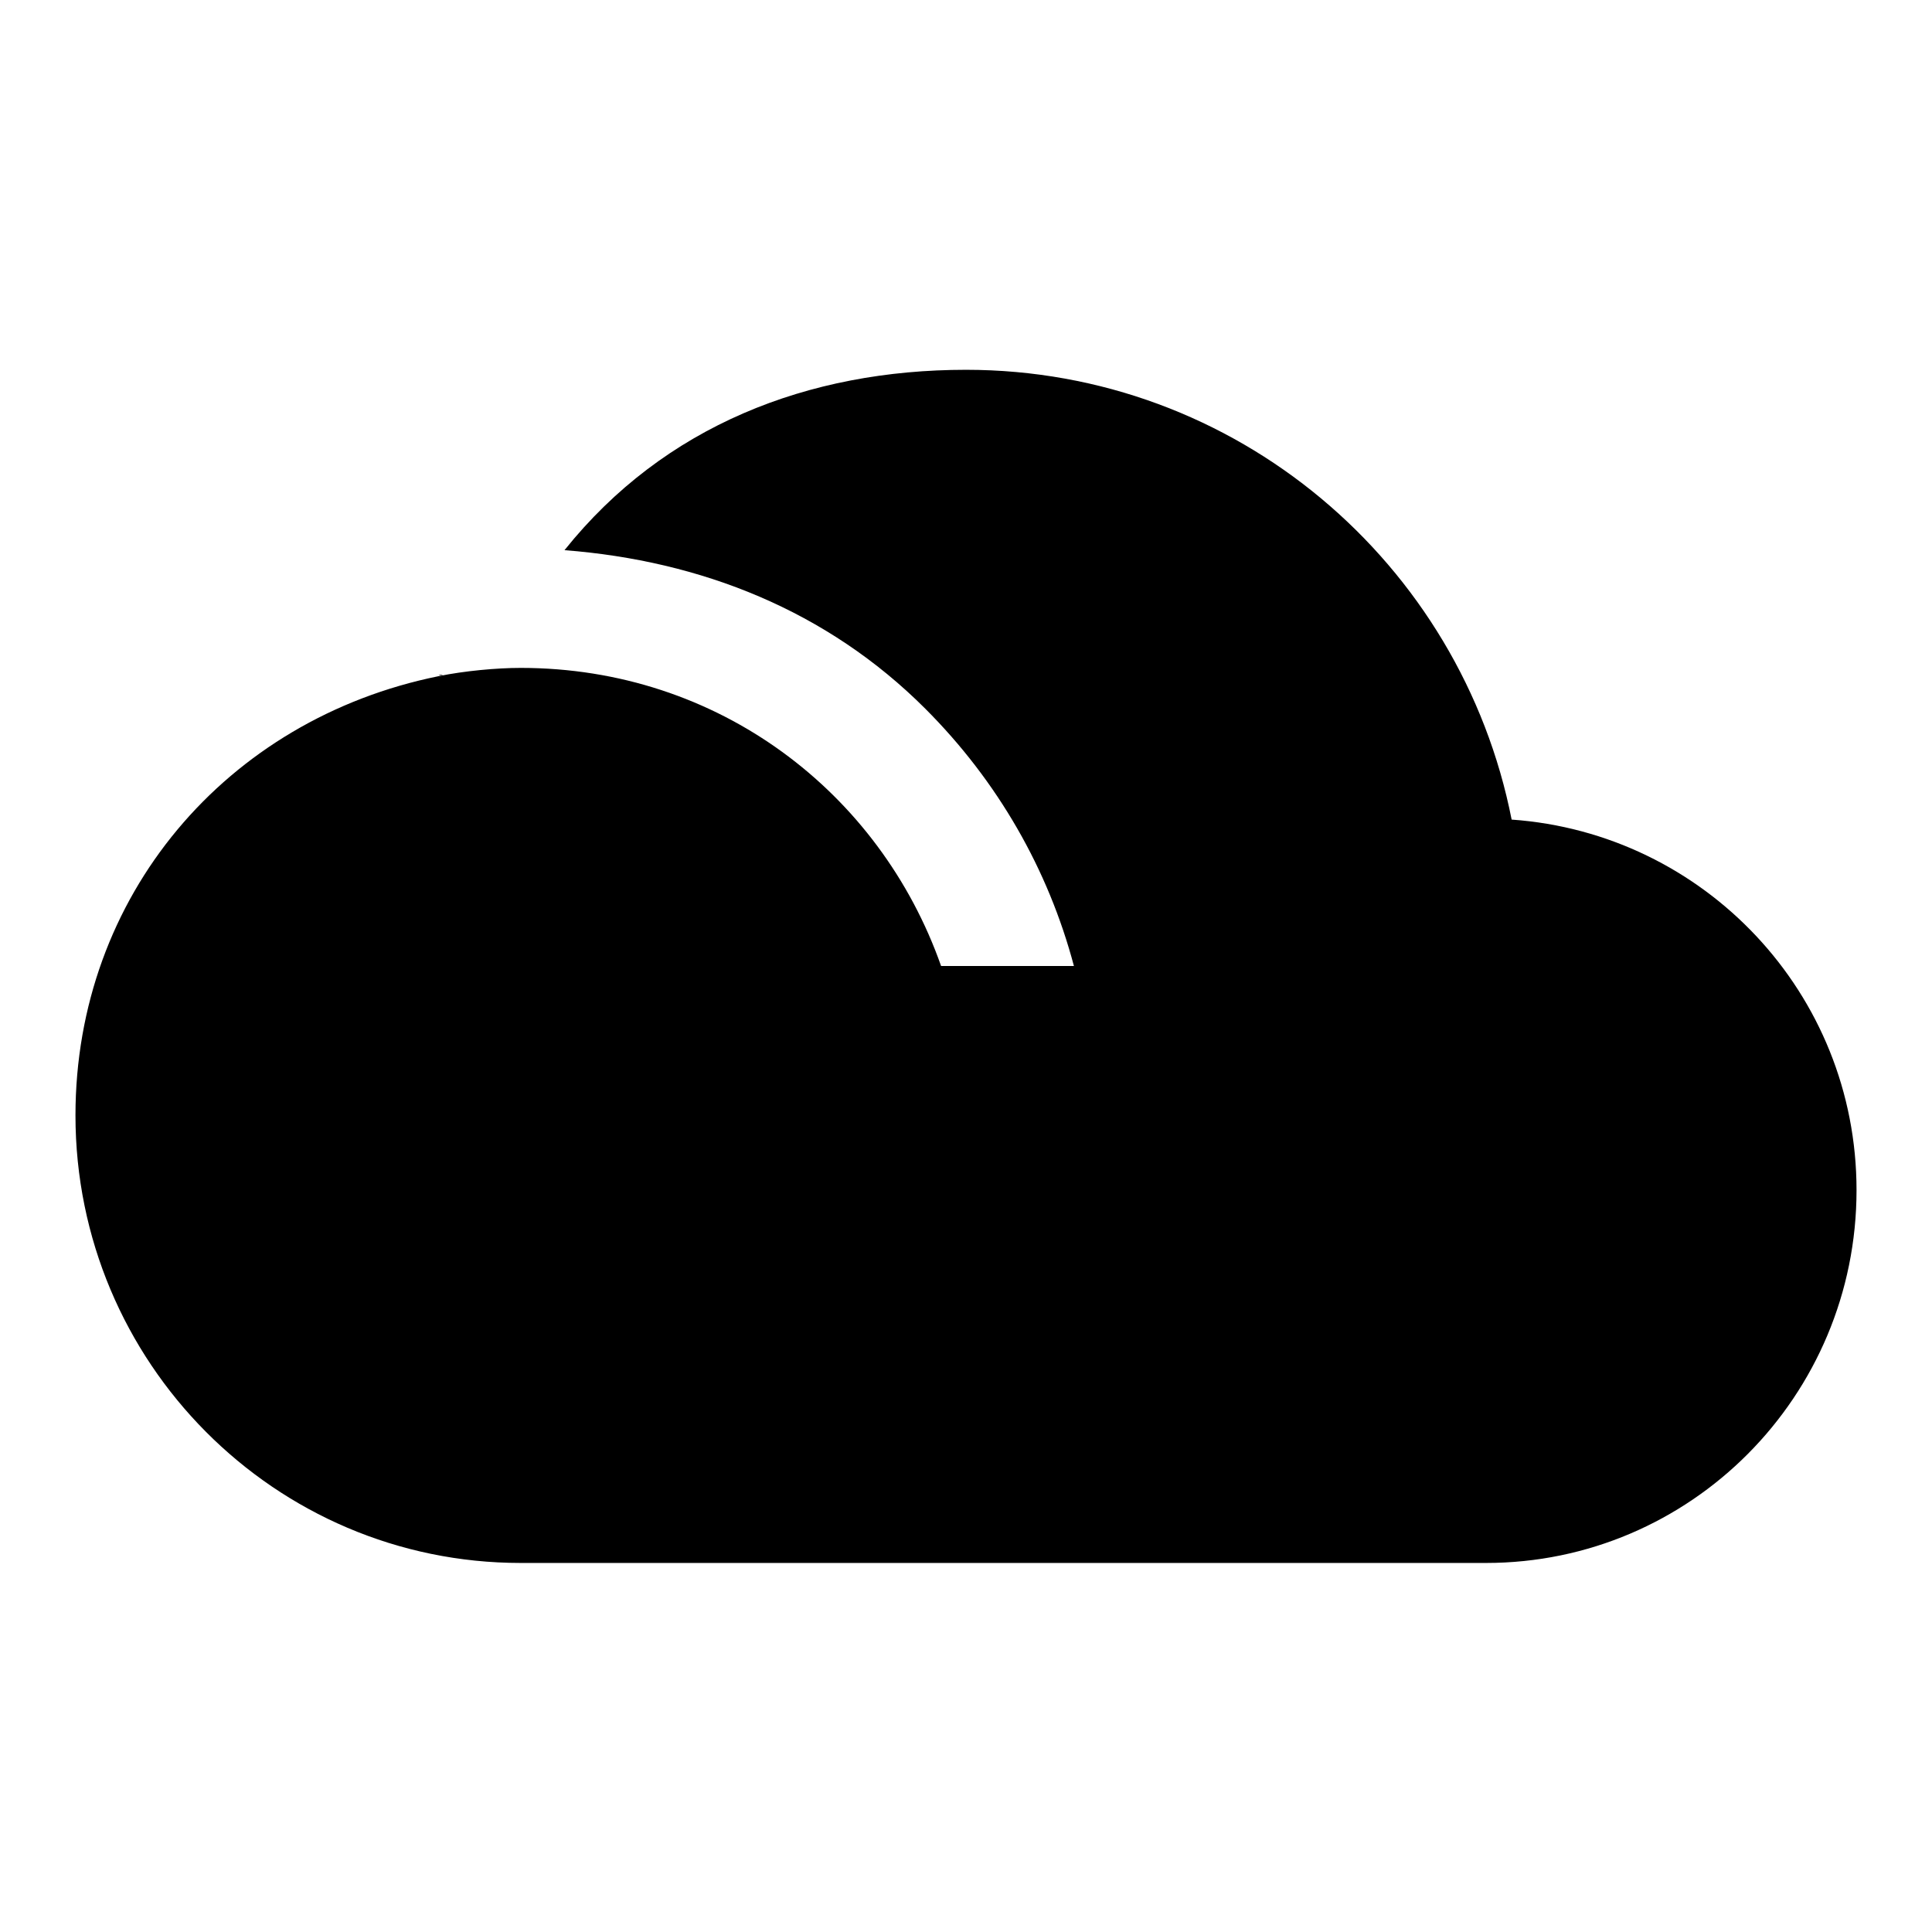 <?xml version="1.0" encoding="utf-8"?>
<!-- Svg Vector Icons : http://www.onlinewebfonts.com/icon -->
<!DOCTYPE svg PUBLIC "-//W3C//DTD SVG 1.1//EN" "http://www.w3.org/Graphics/SVG/1.1/DTD/svg11.dtd">
<svg version="1.1" xmlns="http://www.w3.org/2000/svg" xmlns:xlink="http://www.w3.org/1999/xlink" x="0px" y="0px" viewBox="0 0 256 256" enable-background="new 0 0 256 256" xml:space="preserve">
<g> <path fill="#000000" d="M58.1,89.5c0.2-0.1,0.4-0.1,0.6-0.1C58.5,89.5,58.4,89.5,58.1,89.5z"/> <path fill="#000000" d="M200.3,108.6C193.6,74.6,163.8,49,128,49c-20.9,0-40,7.4-53.2,23.9c18.1,1.4,34.8,8,47.8,21 c9.6,9.6,16.3,21.3,19.7,34.1h-17.6c-8.1-23-29.5-39.5-55.7-39.5c-3.2,0-7.5,0.4-10.9,1.1C30,95.3,10,118.7,10,147.8 c0,32.7,26.4,59.3,59,59.3h127.9c27.1,0,49.1-22.1,49.1-49.4C246,131.6,225.8,110.4,200.3,108.6z"/></g>
</svg>